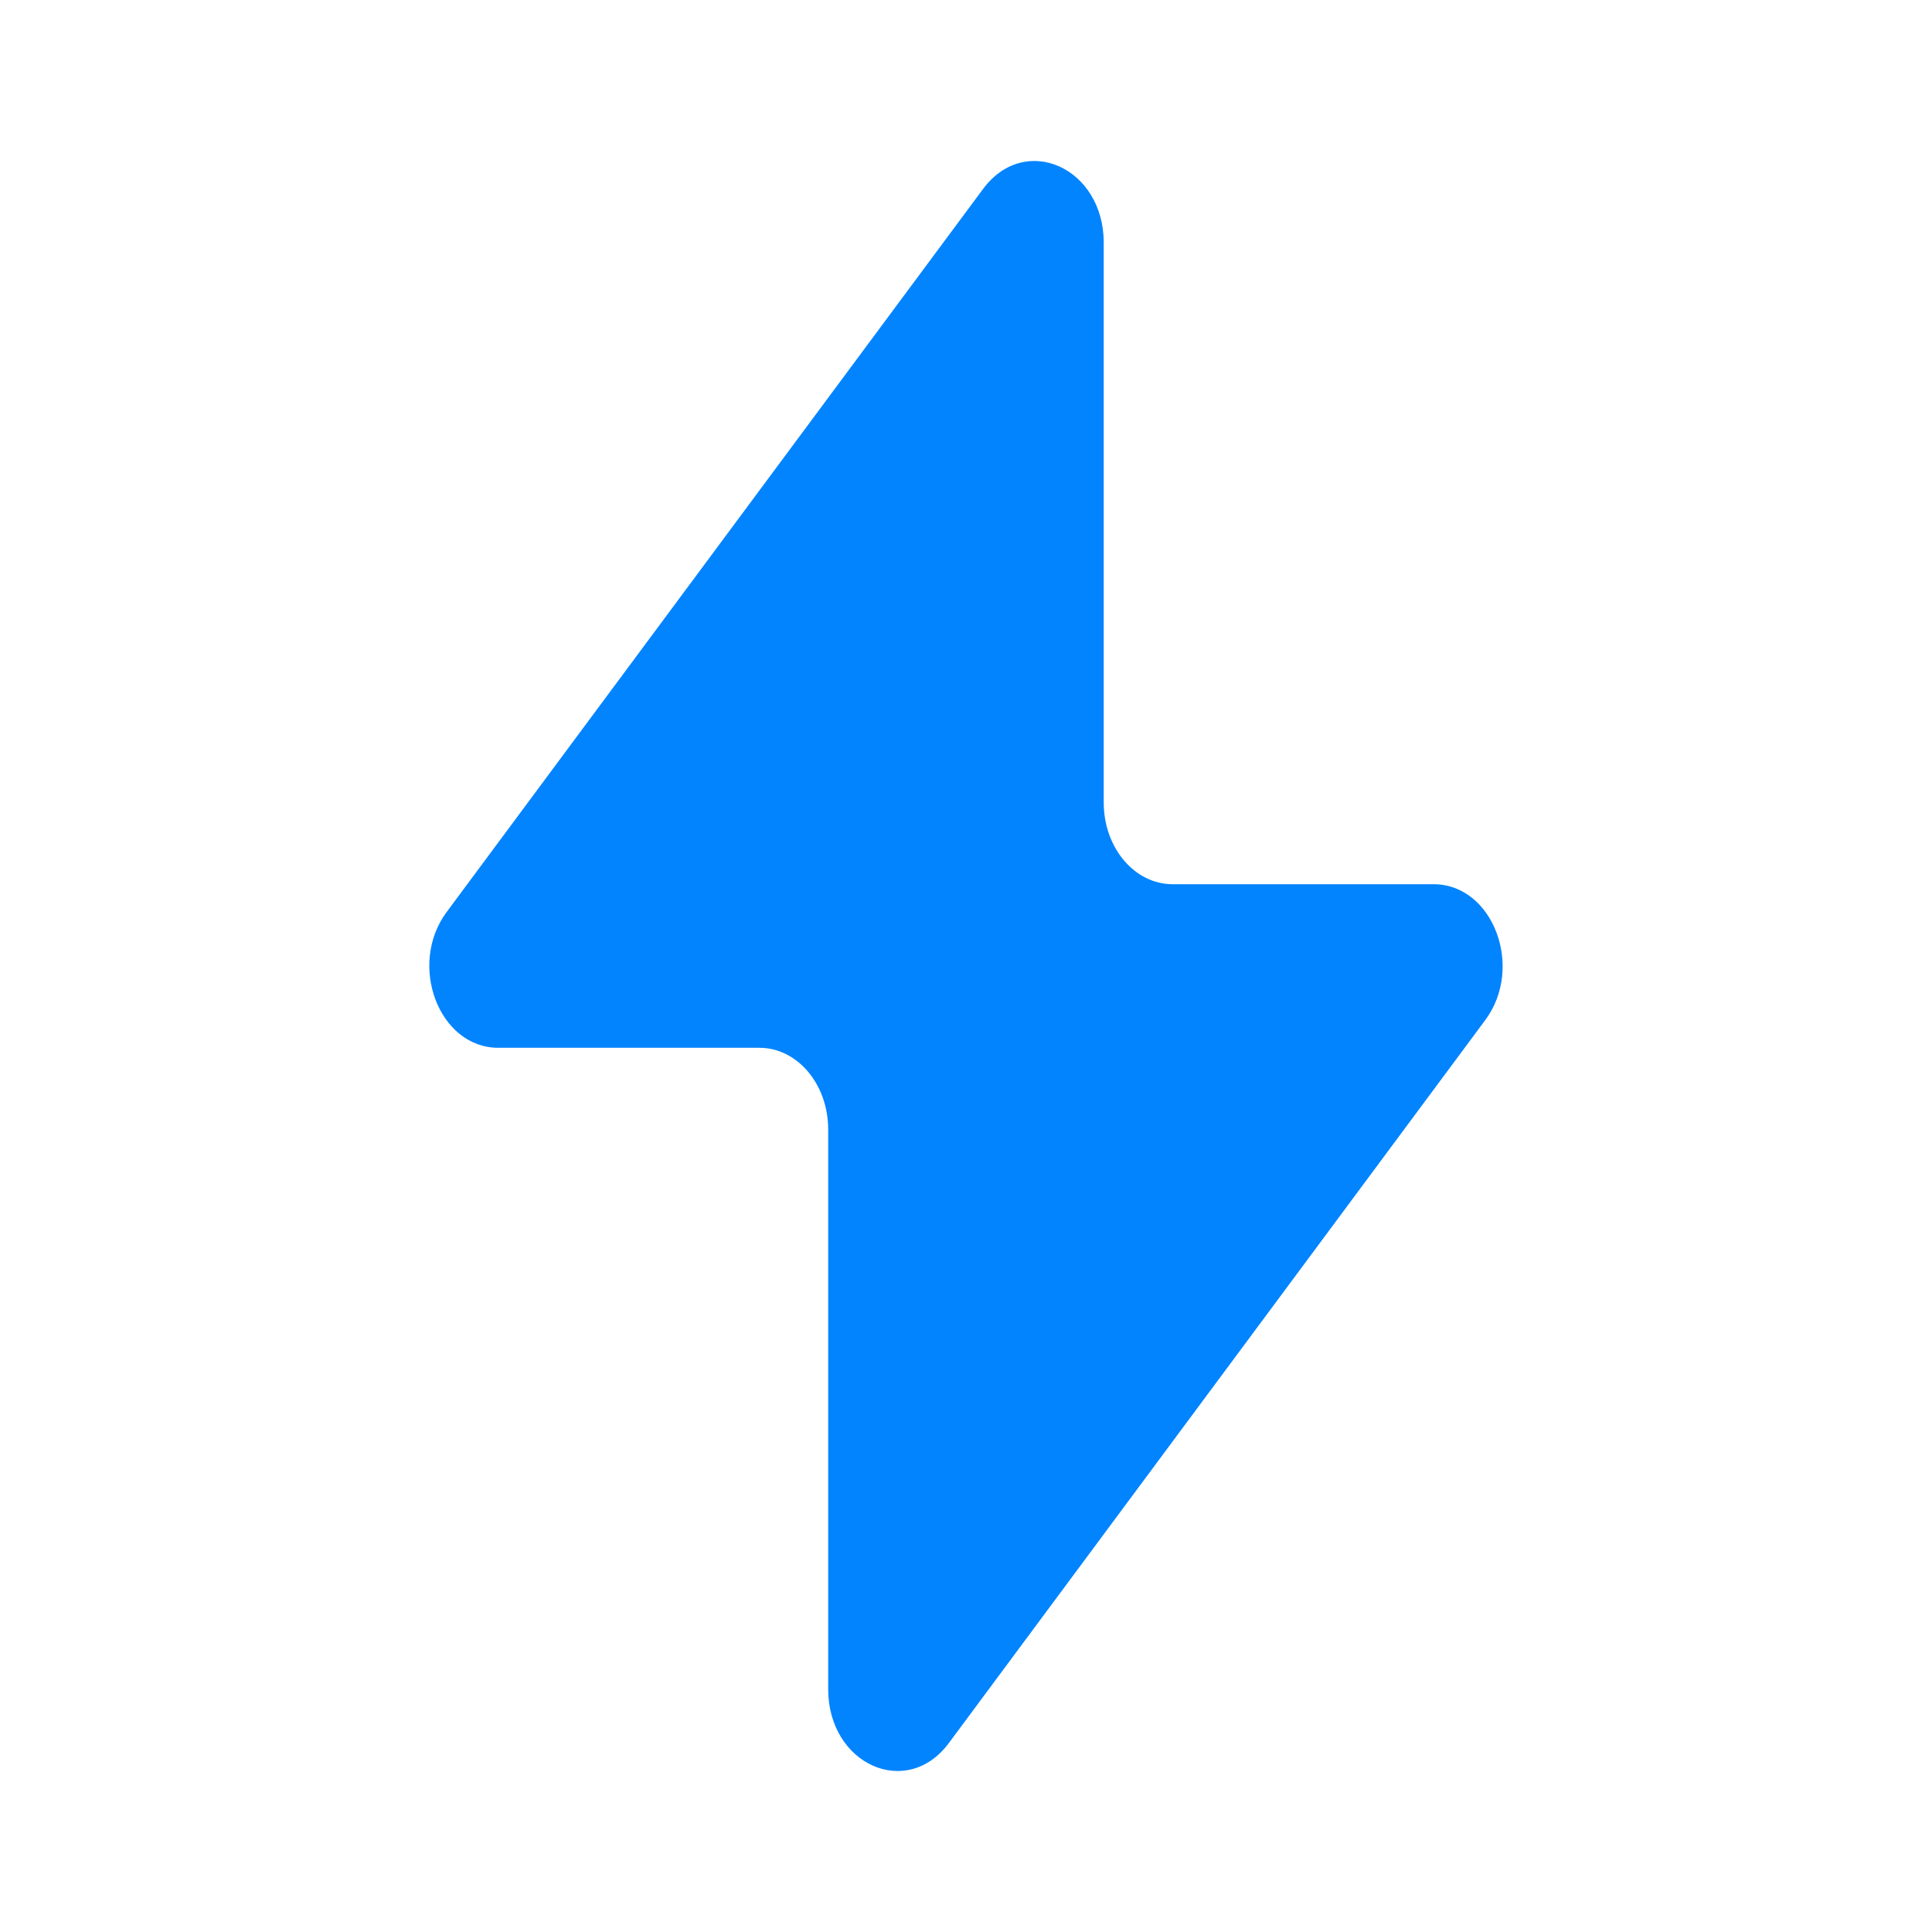 <?xml version="1.0" encoding="UTF-8"?> <svg xmlns="http://www.w3.org/2000/svg" width="24" height="24" viewBox="0 0 24 24" fill="none"><path d="M5.548 11.33L12.213 2.346C12.735 1.644 13.711 2.081 13.711 3.016V9.97C13.711 10.531 14.094 10.984 14.566 10.984H17.809C18.545 10.984 18.938 12.014 18.451 12.671L11.786 21.654C11.264 22.356 10.288 21.919 10.288 20.983V14.03C10.288 13.469 9.905 13.016 9.433 13.016H6.189C5.453 13.016 5.062 11.986 5.548 11.33Z" fill="#0284FE"></path></svg> 